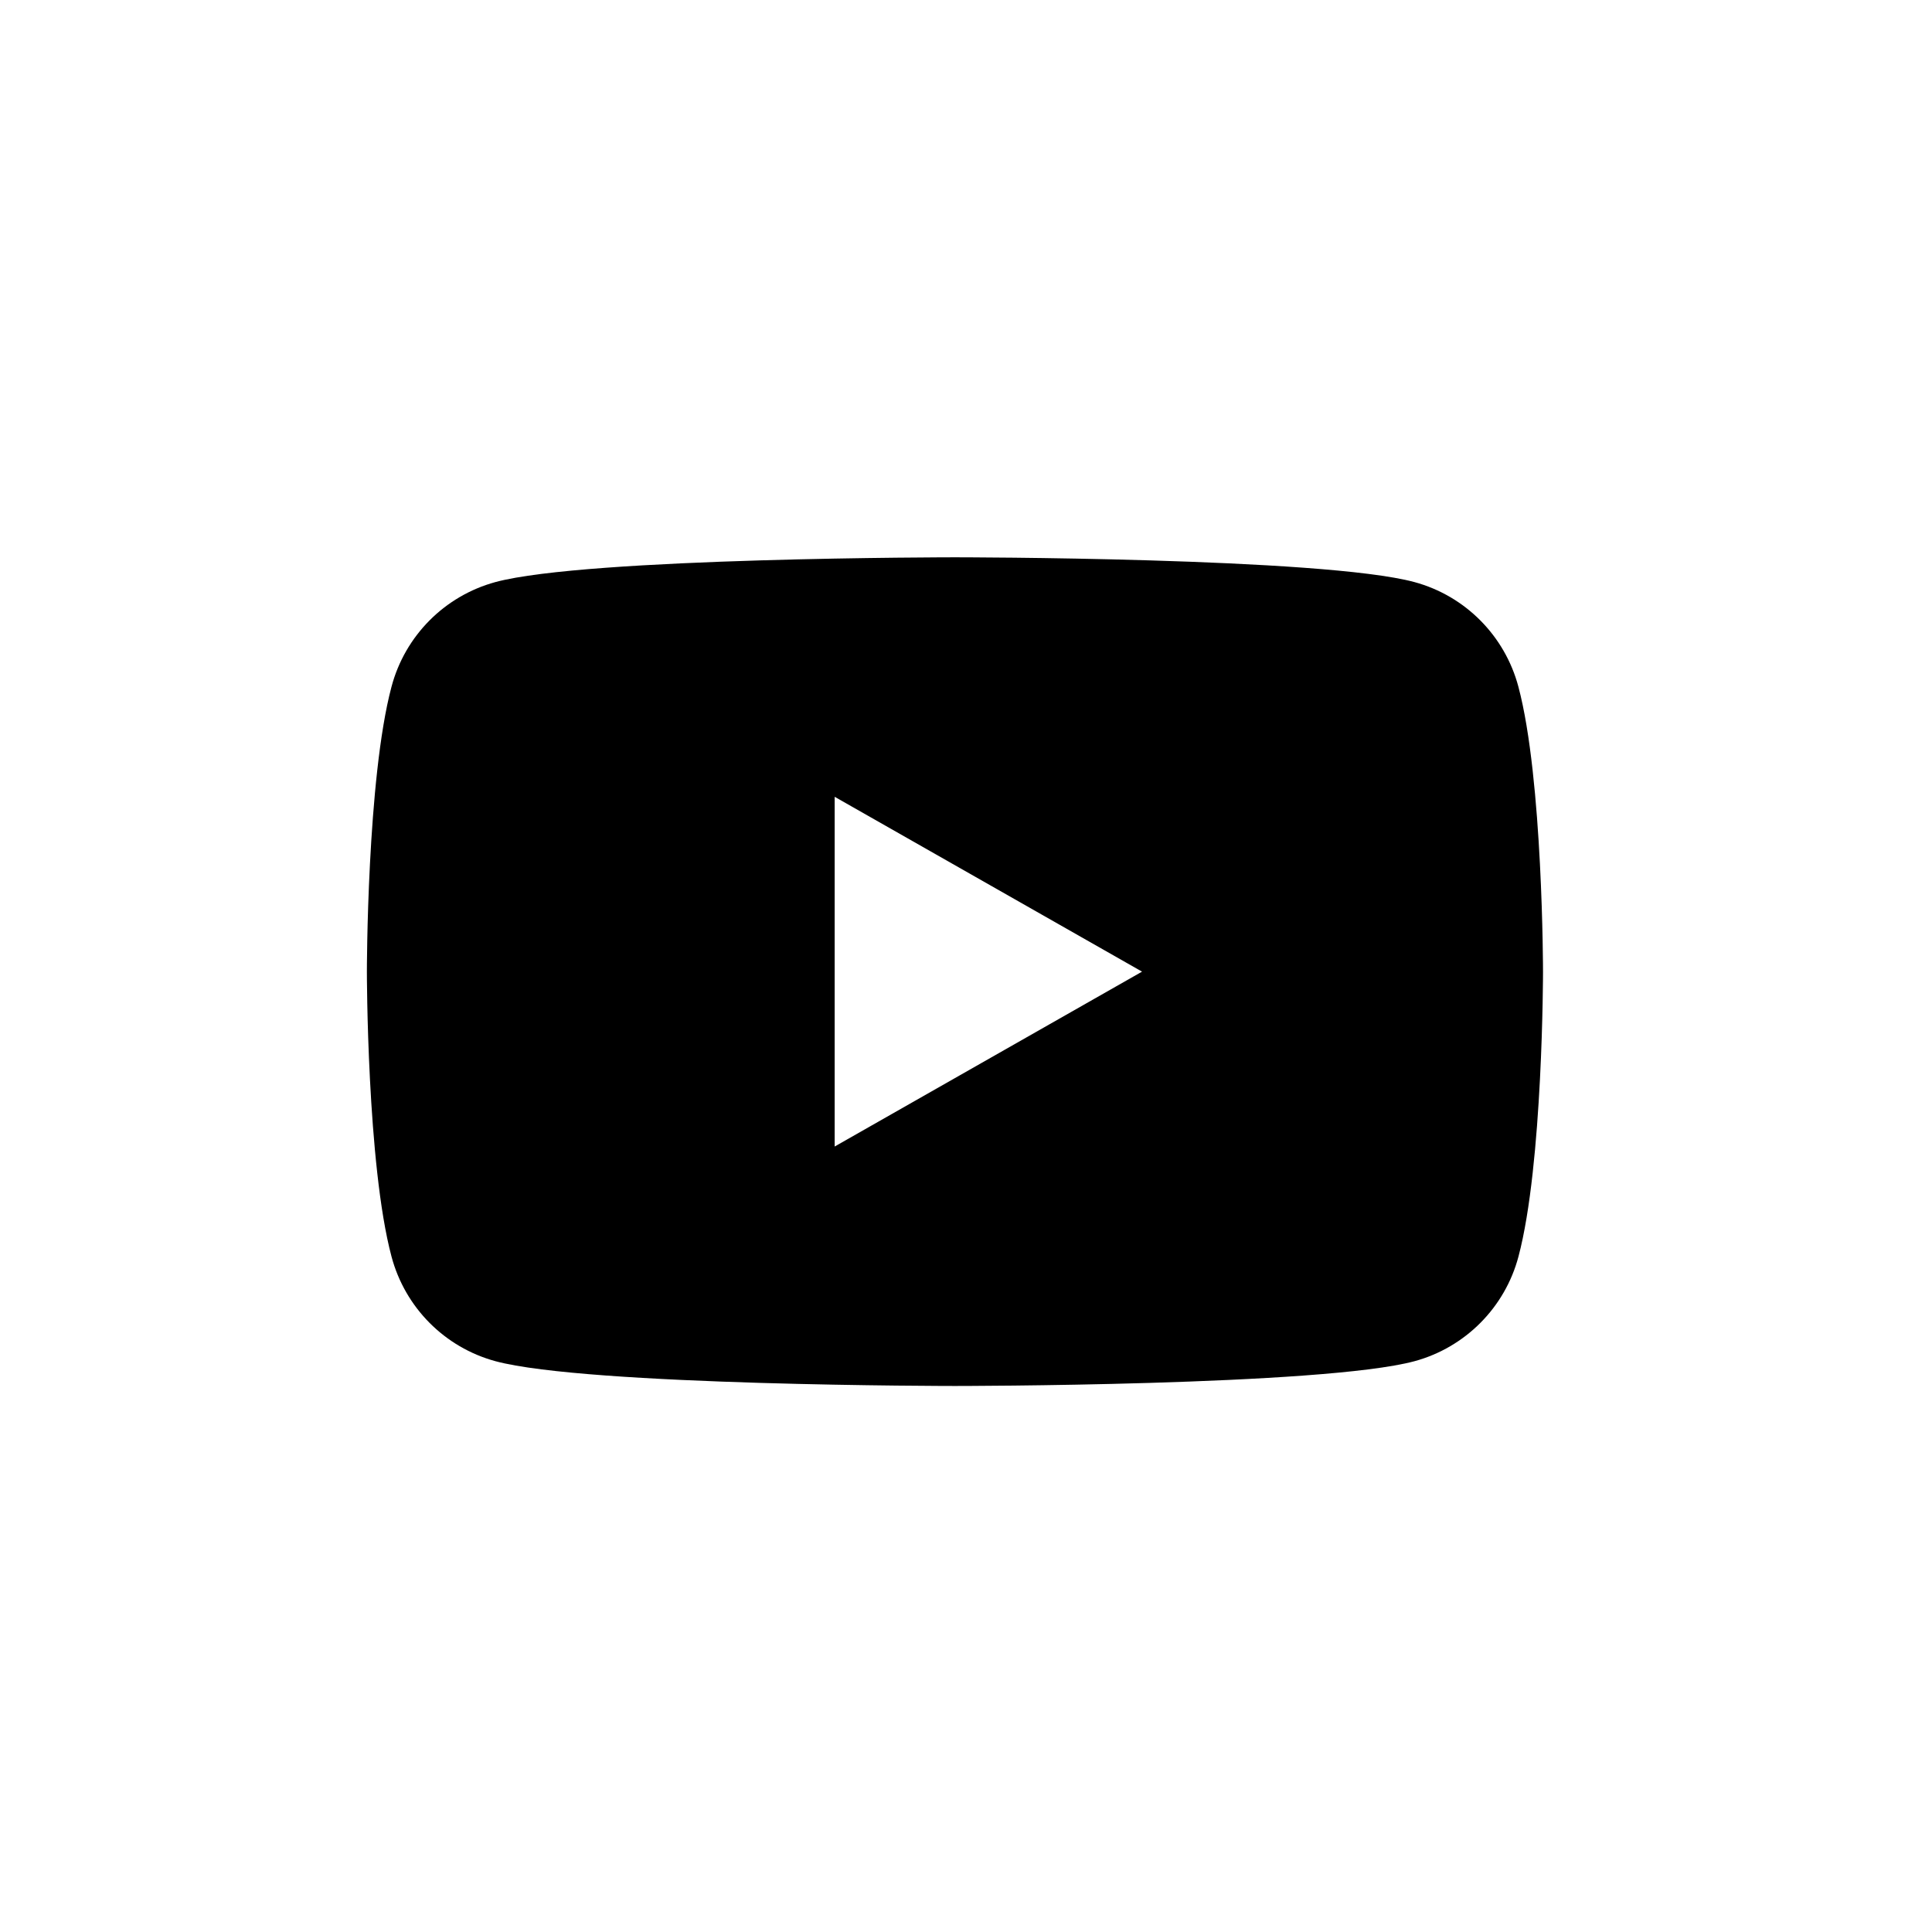 <?xml version="1.0" encoding="utf-8"?>
<!-- Generator: Adobe Illustrator 16.0.0, SVG Export Plug-In . SVG Version: 6.00 Build 0)  -->
<!DOCTYPE svg PUBLIC "-//W3C//DTD SVG 1.1//EN" "http://www.w3.org/Graphics/SVG/1.1/DTD/svg11.dtd">
<svg version="1.1" id="Capa_1" xmlns="http://www.w3.org/2000/svg" xmlns:xlink="http://www.w3.org/1999/xlink" x="0px" y="0px"
	 width="50px" height="50px" viewBox="0 0 50 50" enable-background="new 0 0 50 50" xml:space="preserve">
<path d="M39.296,17.773c-0.35-1.318-1.375-2.352-2.691-2.709c-2.373-0.641-11.891-0.641-11.891-0.641s-9.519,0-11.893,0.641
	c-1.315,0.359-2.34,1.391-2.689,2.709c-0.637,2.389-0.637,7.373-0.637,7.373s0,4.984,0.637,7.373
	c0.35,1.318,1.375,2.352,2.691,2.709c2.372,0.641,11.891,0.641,11.891,0.641s9.518,0,11.893-0.641
	c1.315-0.357,2.342-1.391,2.691-2.709c0.635-2.389,0.635-7.373,0.635-7.373S39.933,20.162,39.296,17.773z M21.601,29.672v-9.051
	l7.955,4.525L21.601,29.672z"/>
</svg>
